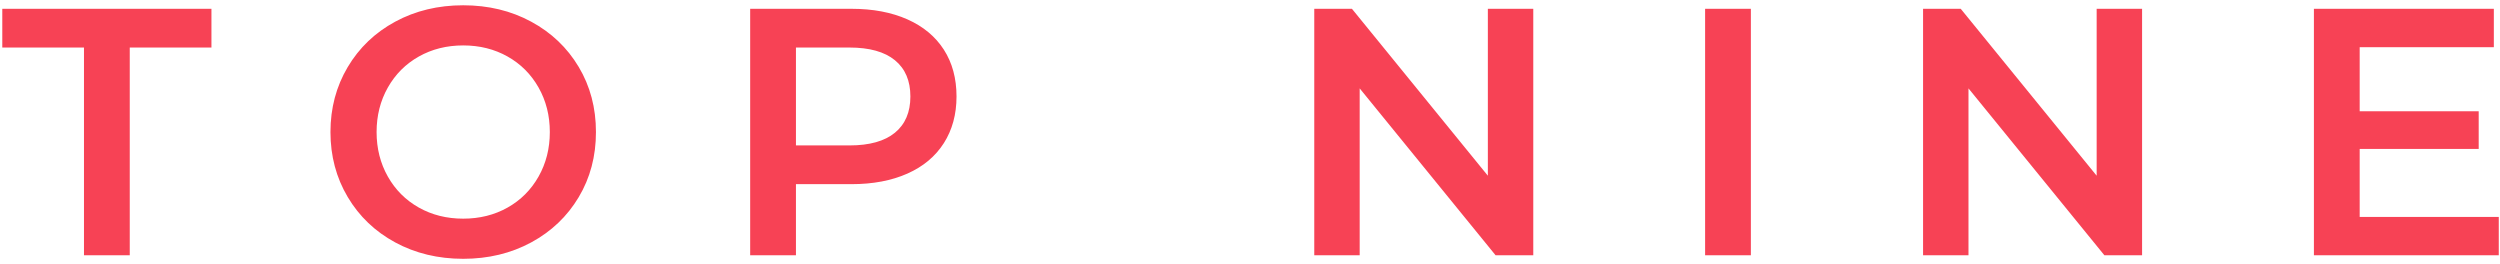 <svg xmlns="http://www.w3.org/2000/svg" width="284" height="30" viewBox="0 0 284 30">
  <path fill="#f74255" fill-rule="evenodd" d="M9.54,5.4 L0.26,5.4 L0.26,1 L24.02,1 L24.02,5.4 L14.74,5.4 L14.74,29 L9.54,29 L9.54,5.4 Z M52.62,29.4 C49.767,29.4 47.193,28.78 44.9,27.54 C42.607,26.3 40.807,24.58 39.5,22.38 C38.193,20.18 37.54,17.72 37.54,15 C37.54,12.28 38.193,9.82 39.5,7.62 C40.807,5.42 42.607,3.7 44.9,2.46 C47.193,1.22 49.767,0.6 52.62,0.6 C55.473,0.6 58.047,1.22 60.34,2.46 C62.633,3.7 64.433,5.413 65.74,7.6 C67.047,9.787 67.7,12.253 67.7,15 C67.7,17.747 67.047,20.213 65.74,22.4 C64.433,24.587 62.633,26.3 60.34,27.54 C58.047,28.78 55.473,29.4 52.62,29.4 Z M52.62,24.84 C54.487,24.84 56.167,24.42 57.66,23.58 C59.153,22.74 60.327,21.567 61.18,20.06 C62.033,18.553 62.46,16.867 62.46,15 C62.46,13.133 62.033,11.447 61.18,9.94 C60.327,8.433 59.153,7.26 57.66,6.42 C56.167,5.58 54.487,5.16 52.62,5.16 C50.753,5.16 49.073,5.58 47.58,6.42 C46.087,7.26 44.913,8.433 44.06,9.94 C43.207,11.447 42.78,13.133 42.78,15 C42.78,16.867 43.207,18.553 44.06,20.06 C44.913,21.567 46.087,22.74 47.58,23.58 C49.073,24.42 50.753,24.84 52.62,24.84 Z M96.74,1 C99.167,1 101.28,1.4 103.08,2.2 C104.88,3 106.26,4.147 107.22,5.64 C108.18,7.133 108.66,8.907 108.66,10.96 C108.66,12.987 108.18,14.753 107.22,16.26 C106.26,17.767 104.88,18.92 103.08,19.72 C101.28,20.52 99.167,20.92 96.74,20.92 L90.42,20.92 L90.42,29 L85.22,29 L85.22,1 L96.74,1 Z M96.5,16.52 C98.767,16.52 100.487,16.04 101.66,15.08 C102.833,14.12 103.42,12.747 103.42,10.96 C103.42,9.173 102.833,7.8 101.66,6.84 C100.487,5.88 98.767,5.4 96.5,5.4 L90.42,5.4 L90.42,16.52 L96.5,16.52 Z M174.18,1 L174.18,29 L169.9,29 L154.46,10.04 L154.46,29 L149.3,29 L149.3,1 L153.58,1 L169.02,19.96 L169.02,1 L174.18,1 Z M193.7,1 L198.9,1 L198.9,29 L193.7,29 L193.7,1 Z M243.34,1 L243.34,29 L239.06,29 L223.62,10.04 L223.62,29 L218.46,29 L218.46,1 L222.74,1 L238.18,19.96 L238.18,1 L243.34,1 Z M283.86,24.64 L283.86,29 L262.86,29 L262.86,1 L283.3,1 L283.3,5.36 L268.06,5.36 L268.06,12.64 L281.58,12.64 L281.58,16.92 L268.06,16.92 L268.06,24.64 L283.86,24.64 Z"/>
</svg>
